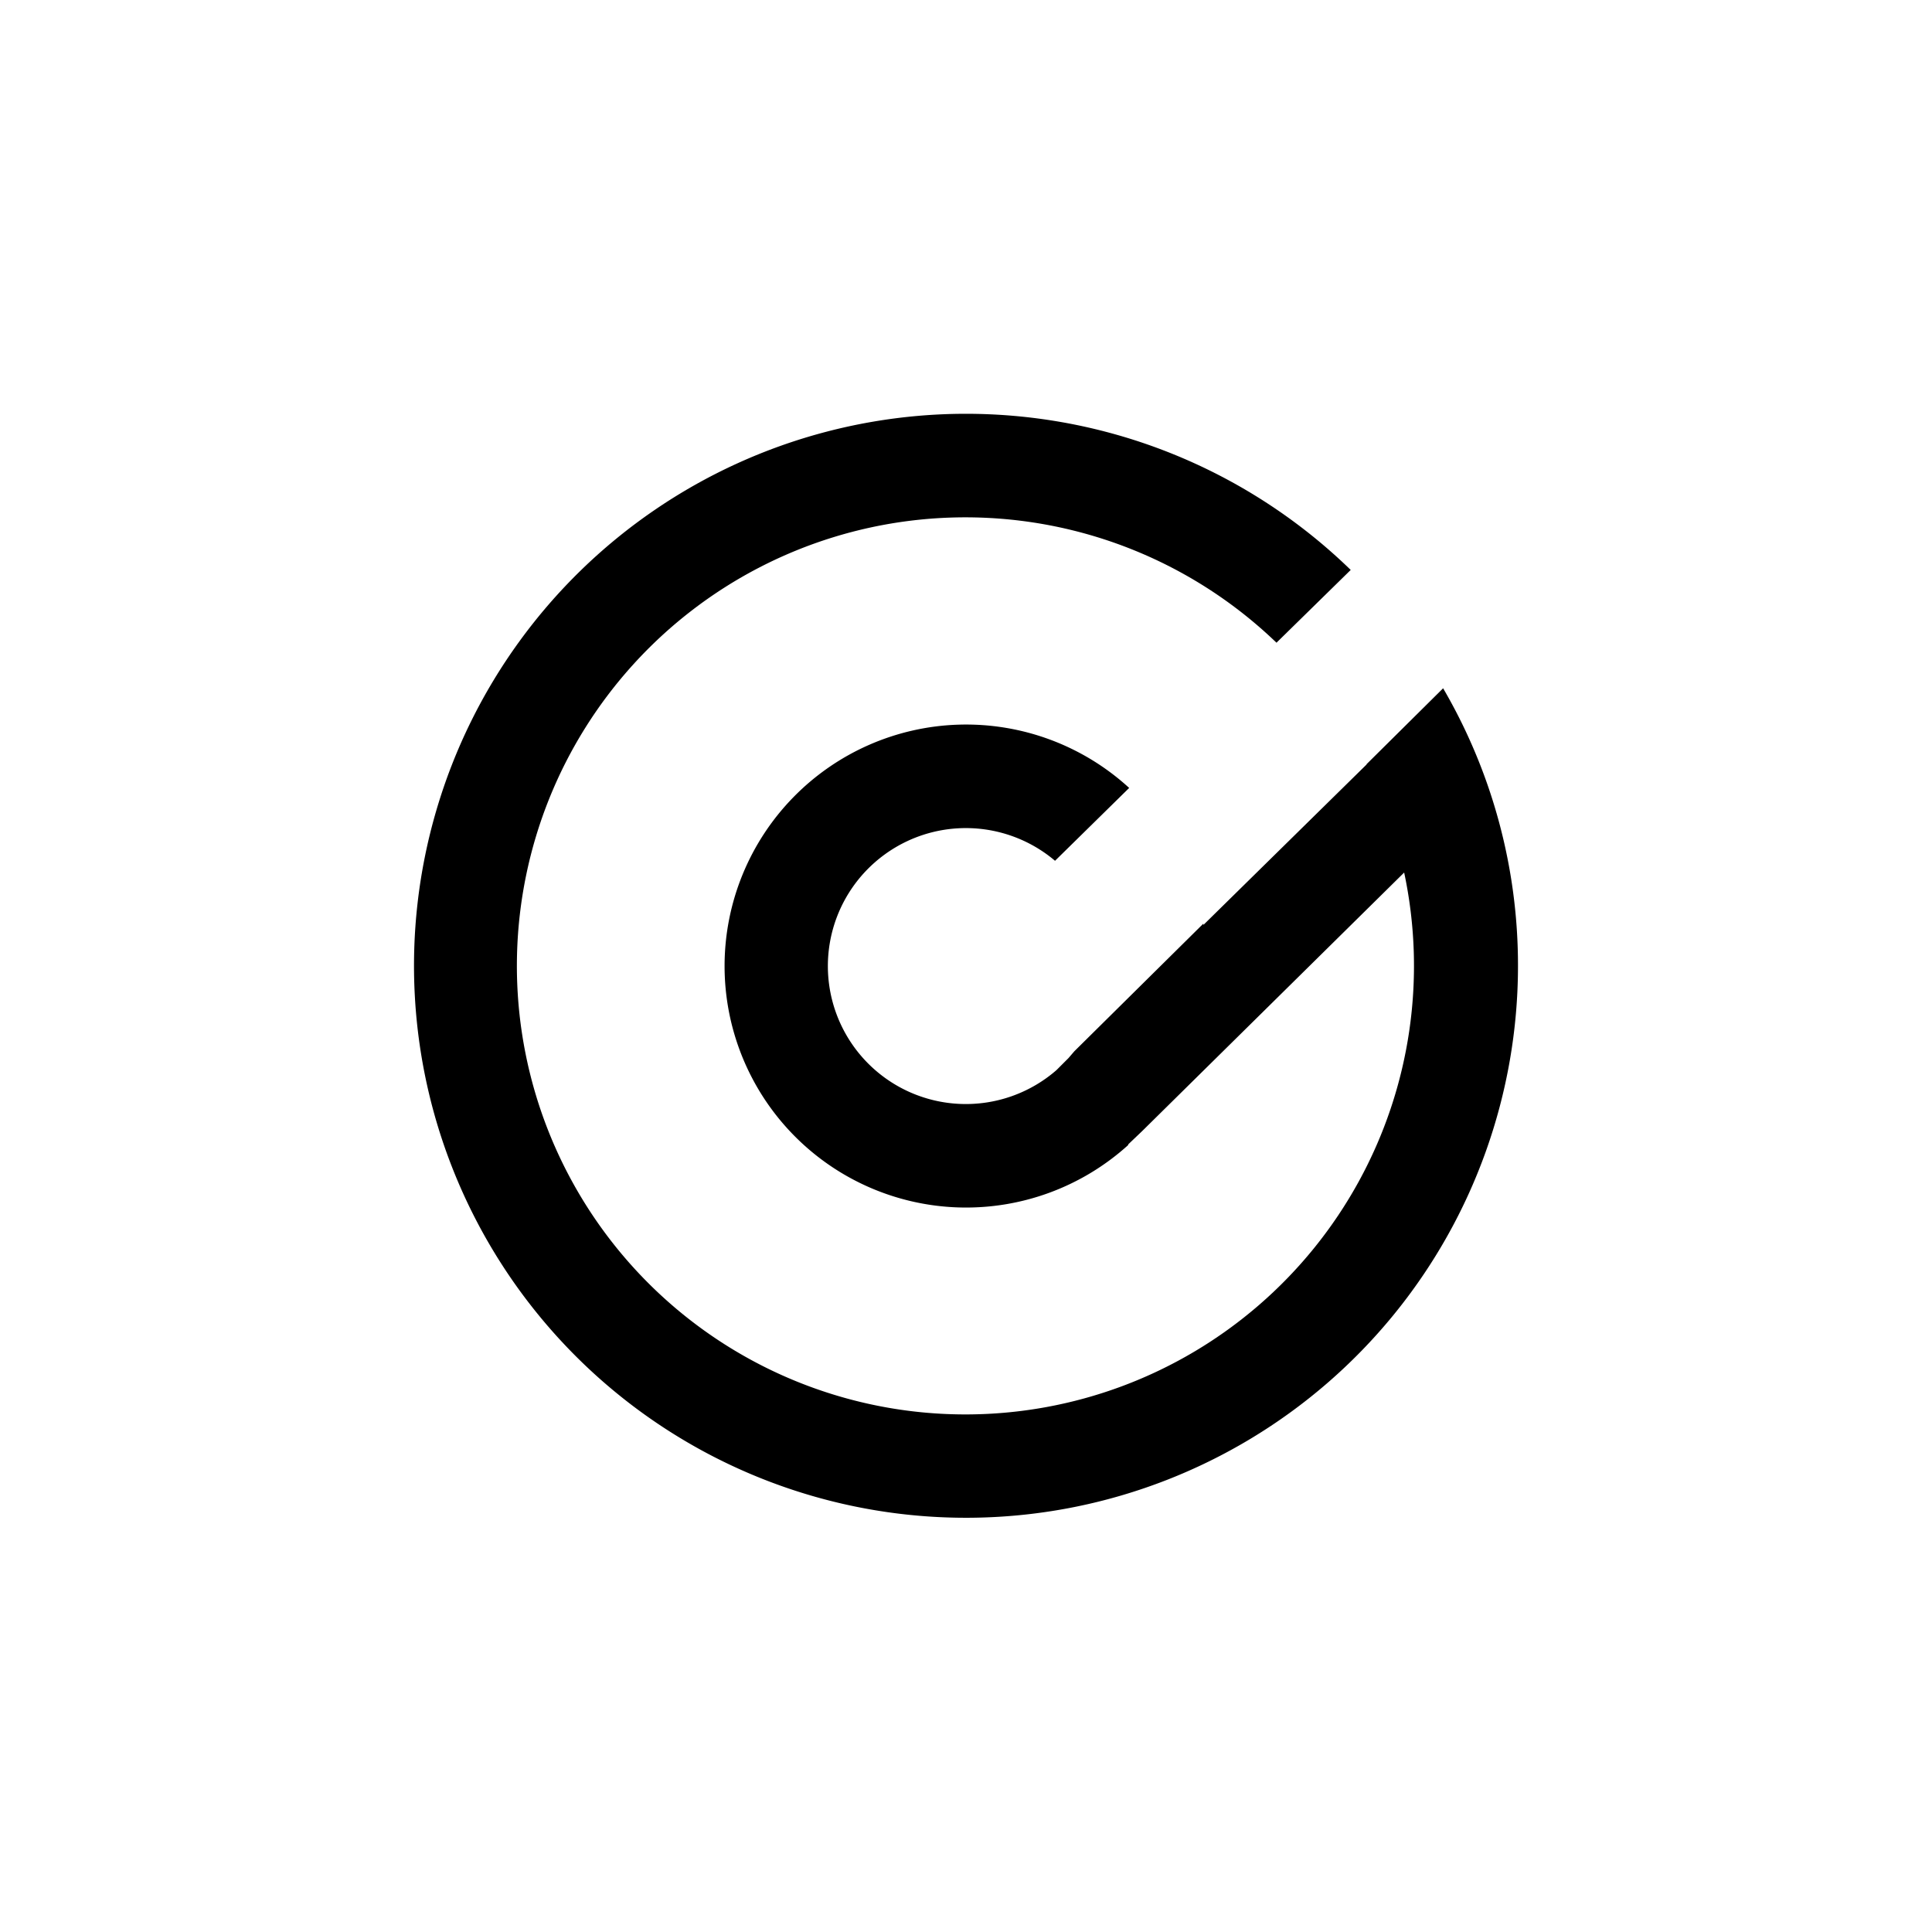<?xml version="1.0" encoding="utf-8"?>
<!-- Generator: www.svgicons.com -->
<svg xmlns="http://www.w3.org/2000/svg" width="800" height="800" viewBox="0 0 24 24">
<path fill="currentColor" d="M18.857 12a6.857 6.857 0 1 1-2.078-4.92l-.922.904a5.572 5.572 0 1 0 1.586 2.855l-3.257 3.214l-.171.163v.008a3 3 0 1 1 .012-4.436l-.921.905a1.714 1.714 0 1 0 .017 2.601l.15-.15l.073-.085l1.603-1.586v.017l2.027-1.993v-.004l.951-.943a6.83 6.83 0 0 1 .93 3.45"/>
</svg>